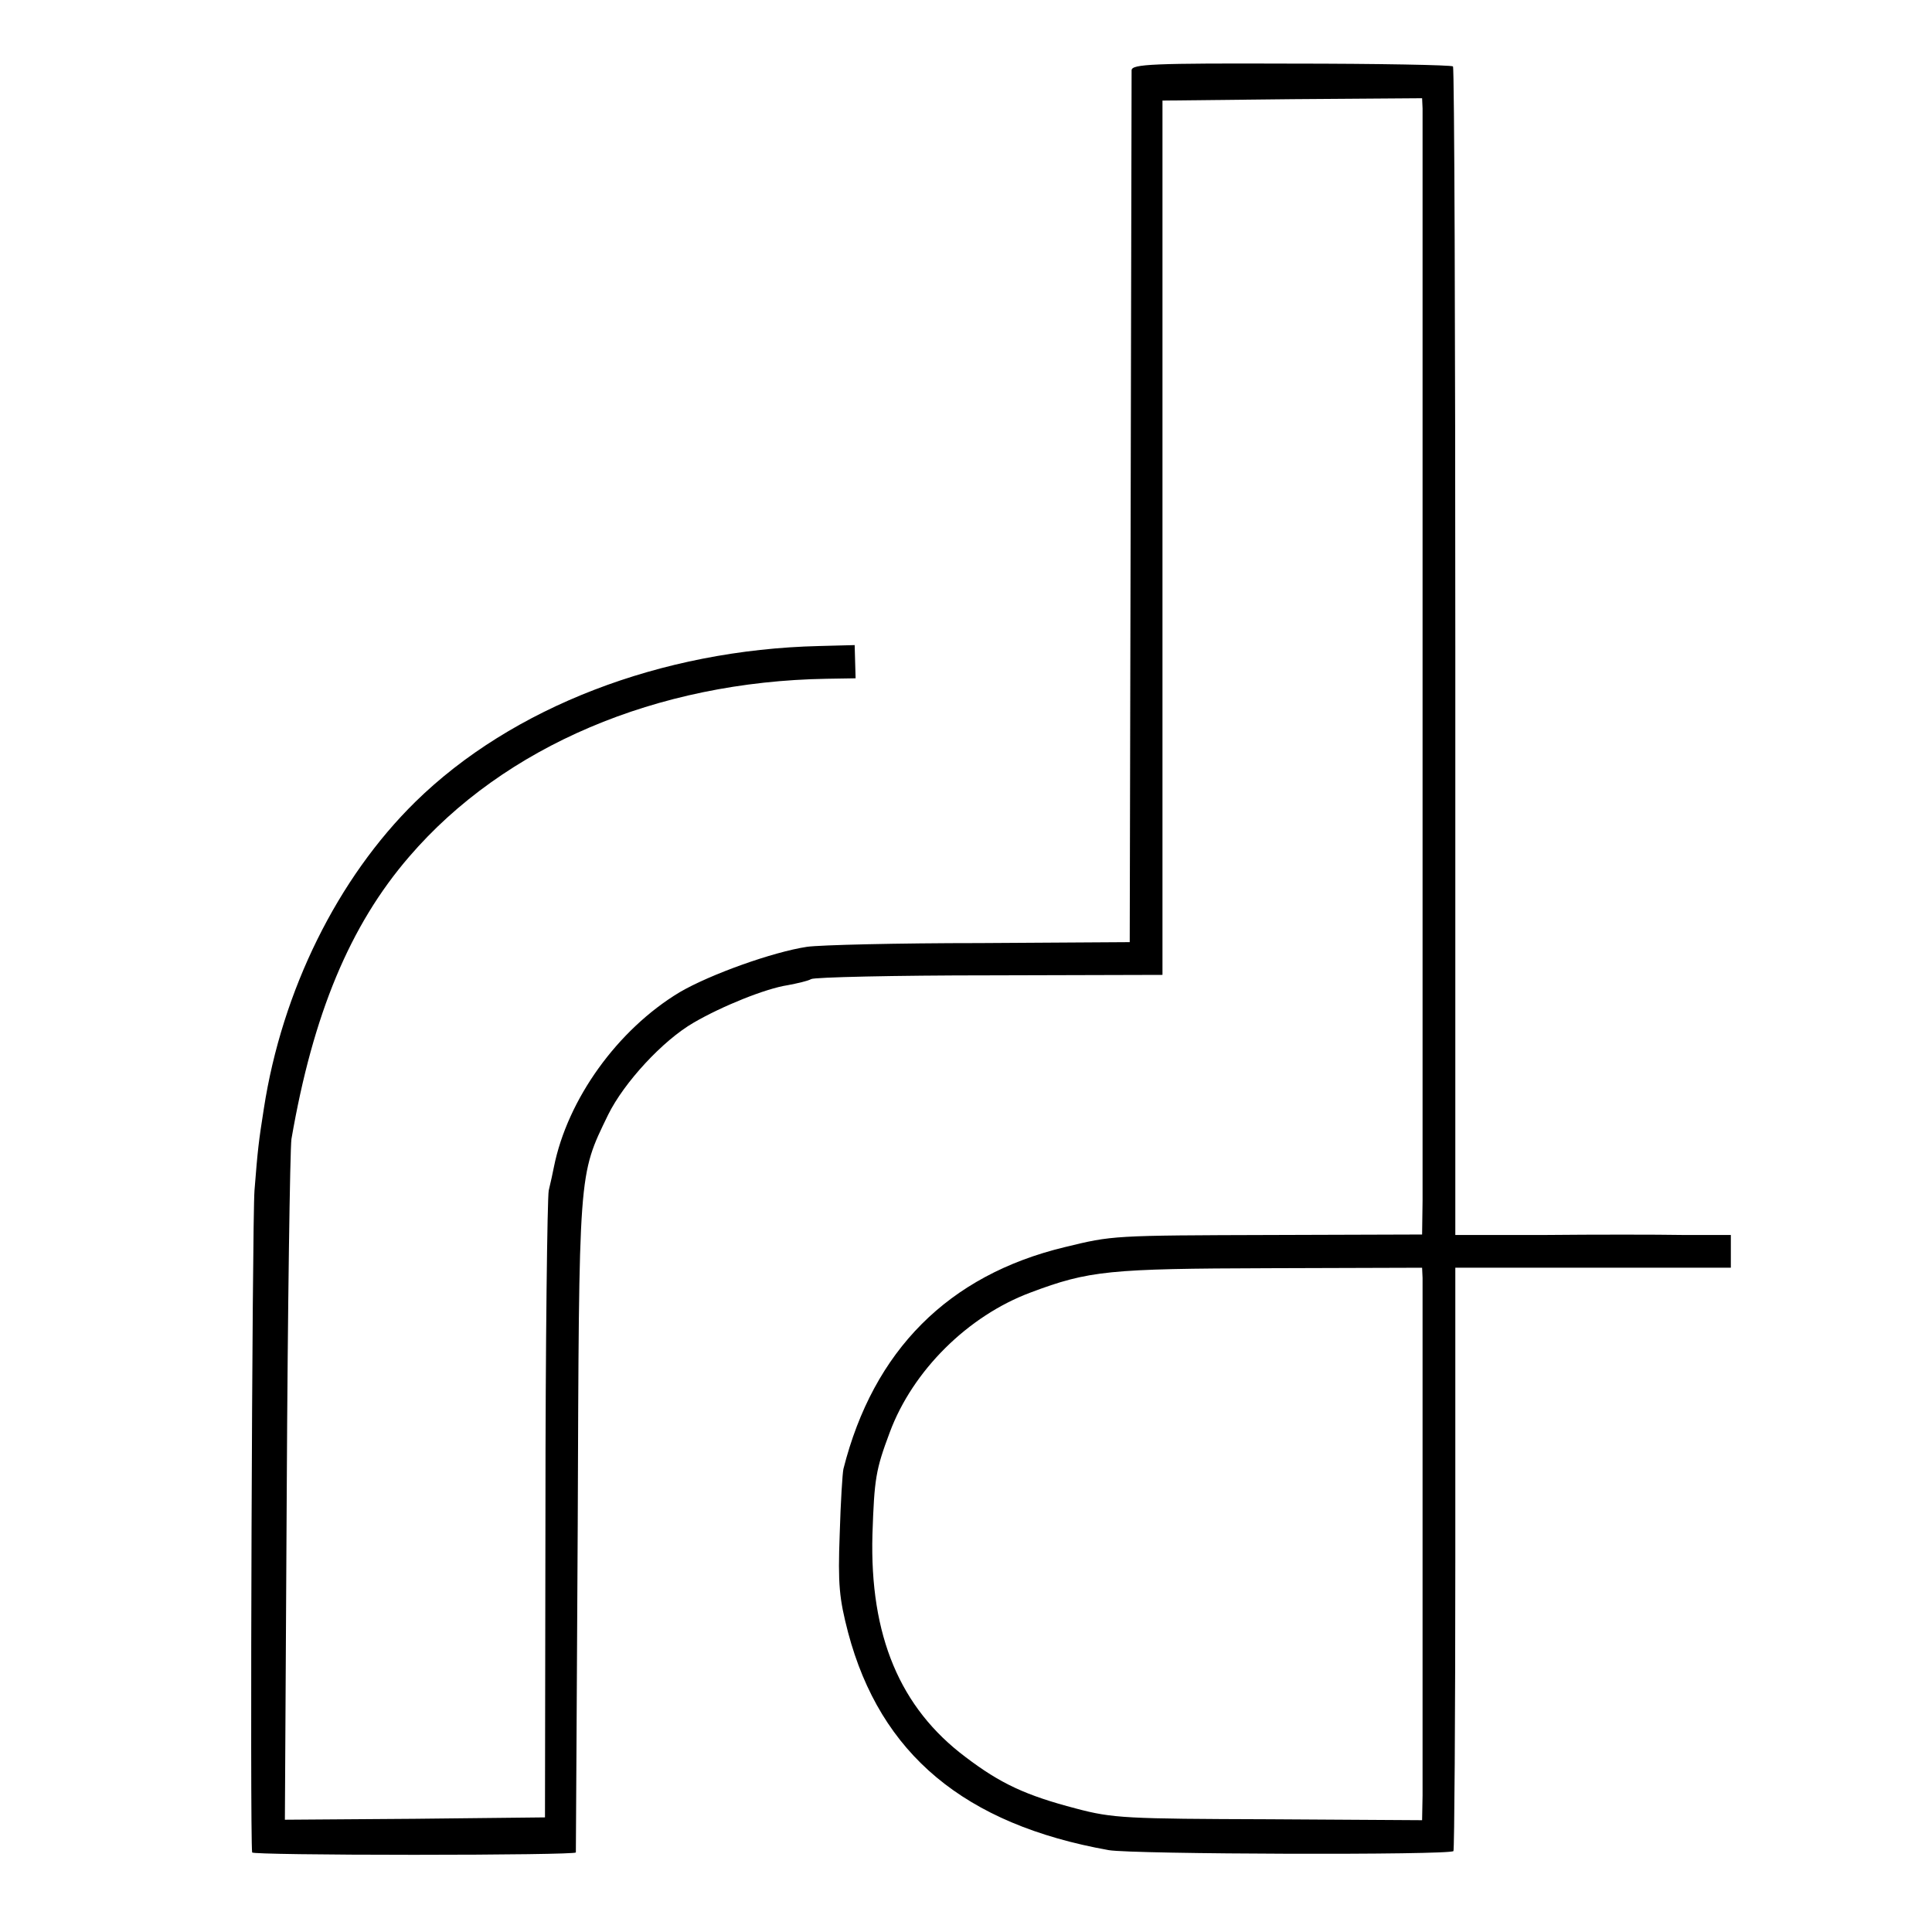 <?xml version="1.0" standalone="no"?>
<!DOCTYPE svg PUBLIC "-//W3C//DTD SVG 20010904//EN"
 "http://www.w3.org/TR/2001/REC-SVG-20010904/DTD/svg10.dtd">
<svg version="1.0" xmlns="http://www.w3.org/2000/svg"
 width="413pt" height="413pt" viewBox="0 0 413 413"
 preserveAspectRatio="xMidYMid meet">
<g transform="translate(0,413) scale(0.1,-0.1)"
fill="#000000" stroke="none">
<path d="M2419 3980 c0 -8 -1 -431 -2 -940 l-2 -924 -320 -2 c-176 0 -342 -4
-370 -8 -73 -11 -207 -59 -272 -97 -133 -80 -240 -229 -269 -374 -2 -11 -7
-33 -11 -50 -3 -16 -7 -325 -7 -685 l-1 -655 -278 -3 -278 -2 4 707 c2 390 7
726 10 748 46 267 125 457 252 604 203 236 529 374 892 380 l62 1 -1 35 -1 36
-76 -2 c-338 -8 -657 -131 -863 -333 -166 -163 -285 -403 -324 -656 -11 -70
-13 -86 -20 -175 -5 -67 -10 -1384 -5 -1415 1 -3 156 -5 346 -5 190 0 345 2
346 5 0 3 2 318 4 700 3 763 1 745 65 877 34 69 117 159 183 197 60 35 154 73
201 80 21 4 43 9 50 13 6 4 178 8 381 8 l370 1 0 934 0 935 278 3 277 2 1 -22
c0 -29 0 -2237 0 -2335 l-1 -72 -317 -1 c-347 -1 -344 -1 -447 -26 -249 -60
-409 -221 -473 -474 -2 -8 -6 -71 -8 -140 -4 -107 -1 -137 18 -210 69 -260
249 -410 557 -465 51 -9 731 -11 737 -2 2 4 4 286 4 627 l0 620 294 0 295 0 0
35 0 35 -102 0 c-57 1 -189 1 -295 0 l-192 0 0 1246 c0 685 -2 1249 -5 1252
-3 3 -159 6 -346 6 -296 1 -340 -1 -341 -14z m622 -2582 c0 -30 0 -1038 0
-1106 l-1 -53 -327 2 c-305 1 -334 2 -413 23 -107 28 -161 53 -236 110 -140
105 -205 259 -199 476 4 119 7 138 37 218 49 132 167 249 301 299 125 47 168
51 510 52 l327 1 1 -22z"/>
</g>
</svg>
